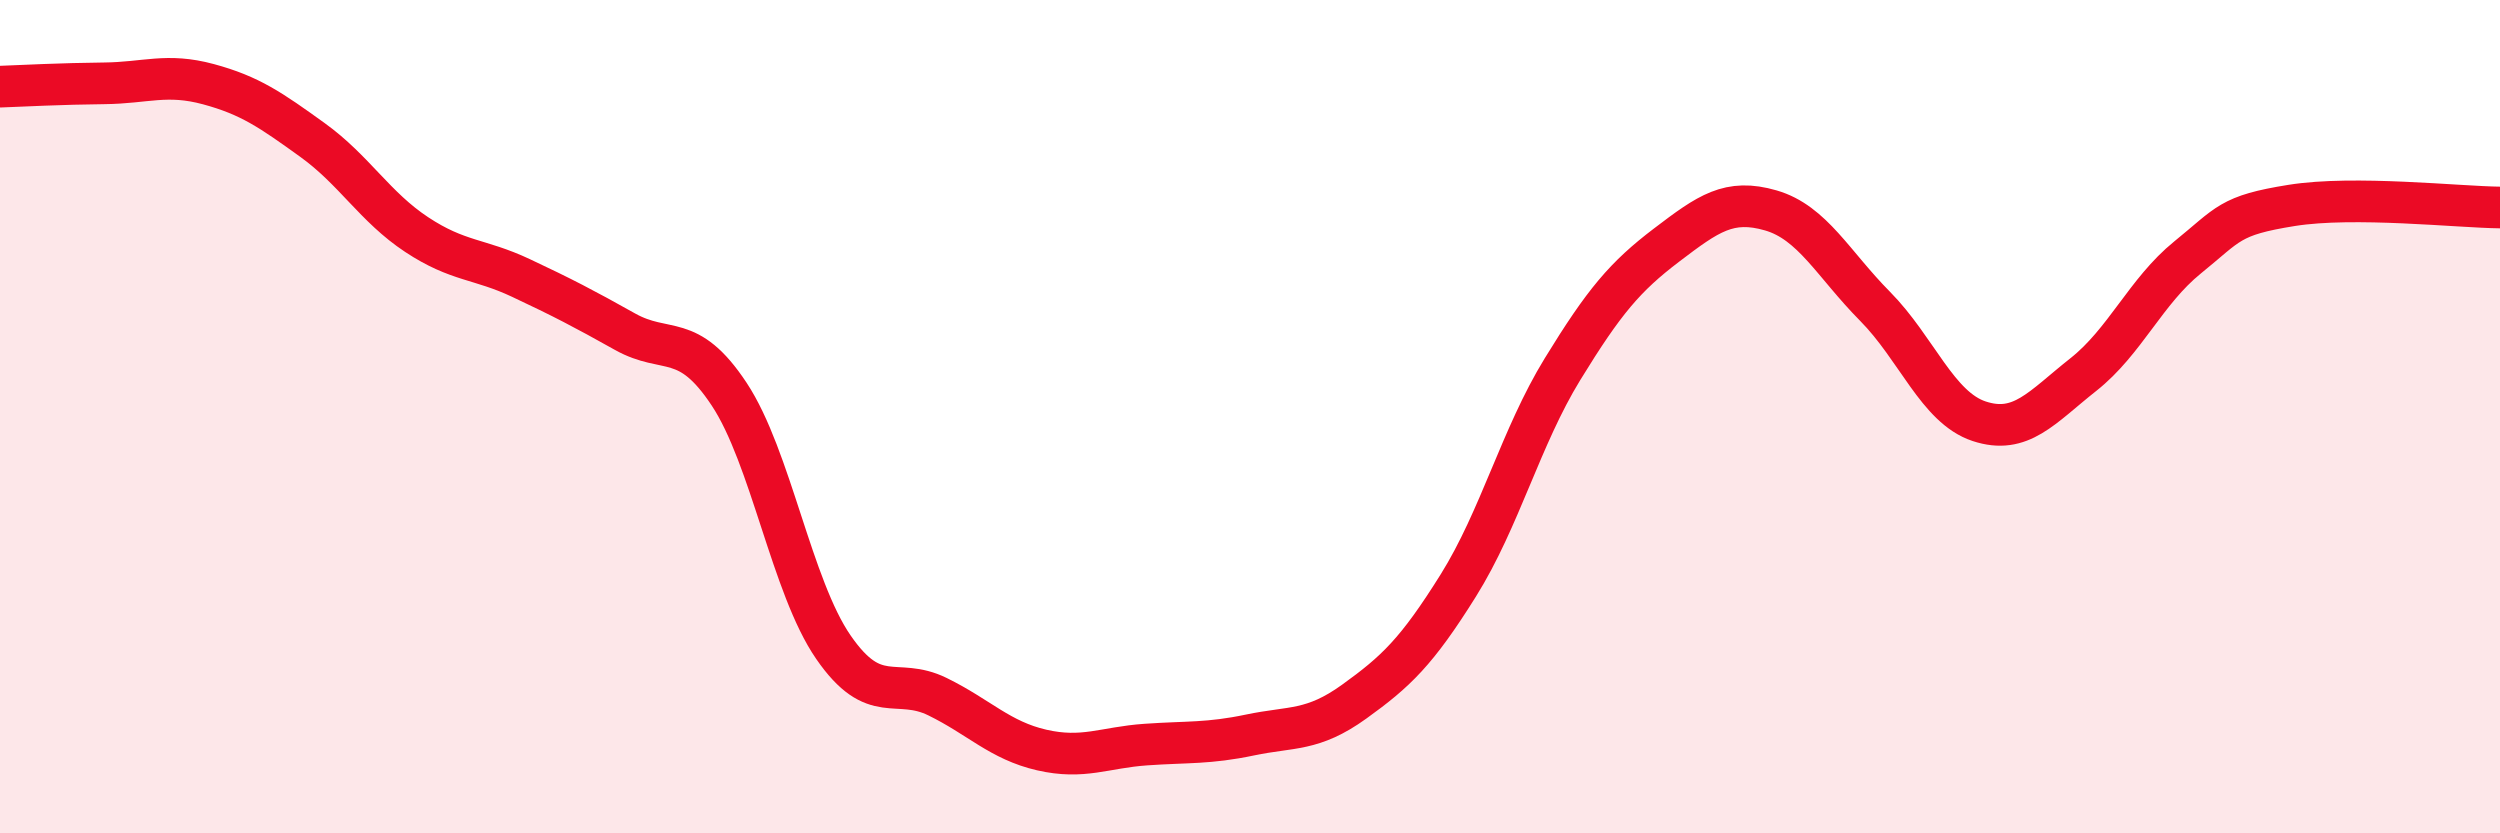 
    <svg width="60" height="20" viewBox="0 0 60 20" xmlns="http://www.w3.org/2000/svg">
      <path
        d="M 0,2.08 C 0.5,2.06 1.5,2.01 2.5,2 C 3.5,1.99 4,1.75 5,2.02 C 6,2.29 6.5,2.64 7.5,3.36 C 8.5,4.08 9,4.97 10,5.63 C 11,6.29 11.5,6.2 12.5,6.67 C 13.5,7.14 14,7.4 15,7.96 C 16,8.52 16.5,7.95 17.5,9.46 C 18.5,10.97 19,14.08 20,15.53 C 21,16.98 21.5,16.23 22.5,16.72 C 23.5,17.21 24,17.77 25,18 C 26,18.23 26.5,17.94 27.5,17.87 C 28.5,17.8 29,17.85 30,17.64 C 31,17.43 31.5,17.56 32.5,16.84 C 33.5,16.12 34,15.65 35,14.05 C 36,12.45 36.5,10.49 37.5,8.86 C 38.5,7.23 39,6.64 40,5.88 C 41,5.12 41.5,4.76 42.5,5.05 C 43.5,5.34 44,6.34 45,7.35 C 46,8.36 46.5,9.78 47.5,10.11 C 48.5,10.44 49,9.78 50,8.99 C 51,8.2 51.5,6.99 52.5,6.18 C 53.5,5.37 53.5,5.17 55,4.93 C 56.5,4.69 59,4.97 60,4.98L60 20L0 20Z"
        fill="#EB0A25"
        opacity="0.1"
        stroke-linecap="round"
        stroke-linejoin="round"
      />
      <path
        d="M 0,2.08 C 0.5,2.06 1.5,2.01 2.5,2 C 3.5,1.99 4,1.75 5,2.02 C 6,2.29 6.5,2.64 7.5,3.36 C 8.5,4.08 9,4.97 10,5.63 C 11,6.29 11.5,6.2 12.5,6.67 C 13.5,7.14 14,7.4 15,7.96 C 16,8.52 16.5,7.95 17.5,9.46 C 18.5,10.97 19,14.08 20,15.53 C 21,16.98 21.5,16.23 22.5,16.72 C 23.5,17.21 24,17.77 25,18 C 26,18.23 26.5,17.94 27.5,17.87 C 28.5,17.8 29,17.85 30,17.64 C 31,17.43 31.5,17.56 32.5,16.84 C 33.5,16.12 34,15.65 35,14.05 C 36,12.45 36.5,10.49 37.5,8.86 C 38.5,7.23 39,6.64 40,5.88 C 41,5.12 41.5,4.76 42.5,5.05 C 43.5,5.34 44,6.34 45,7.35 C 46,8.36 46.5,9.78 47.5,10.11 C 48.5,10.44 49,9.78 50,8.99 C 51,8.2 51.5,6.99 52.5,6.18 C 53.5,5.37 53.5,5.17 55,4.93 C 56.5,4.69 59,4.97 60,4.98"
        stroke="#EB0A25"
        stroke-width="1"
        fill="none"
        stroke-linecap="round"
        stroke-linejoin="round"
      />
    </svg>
  